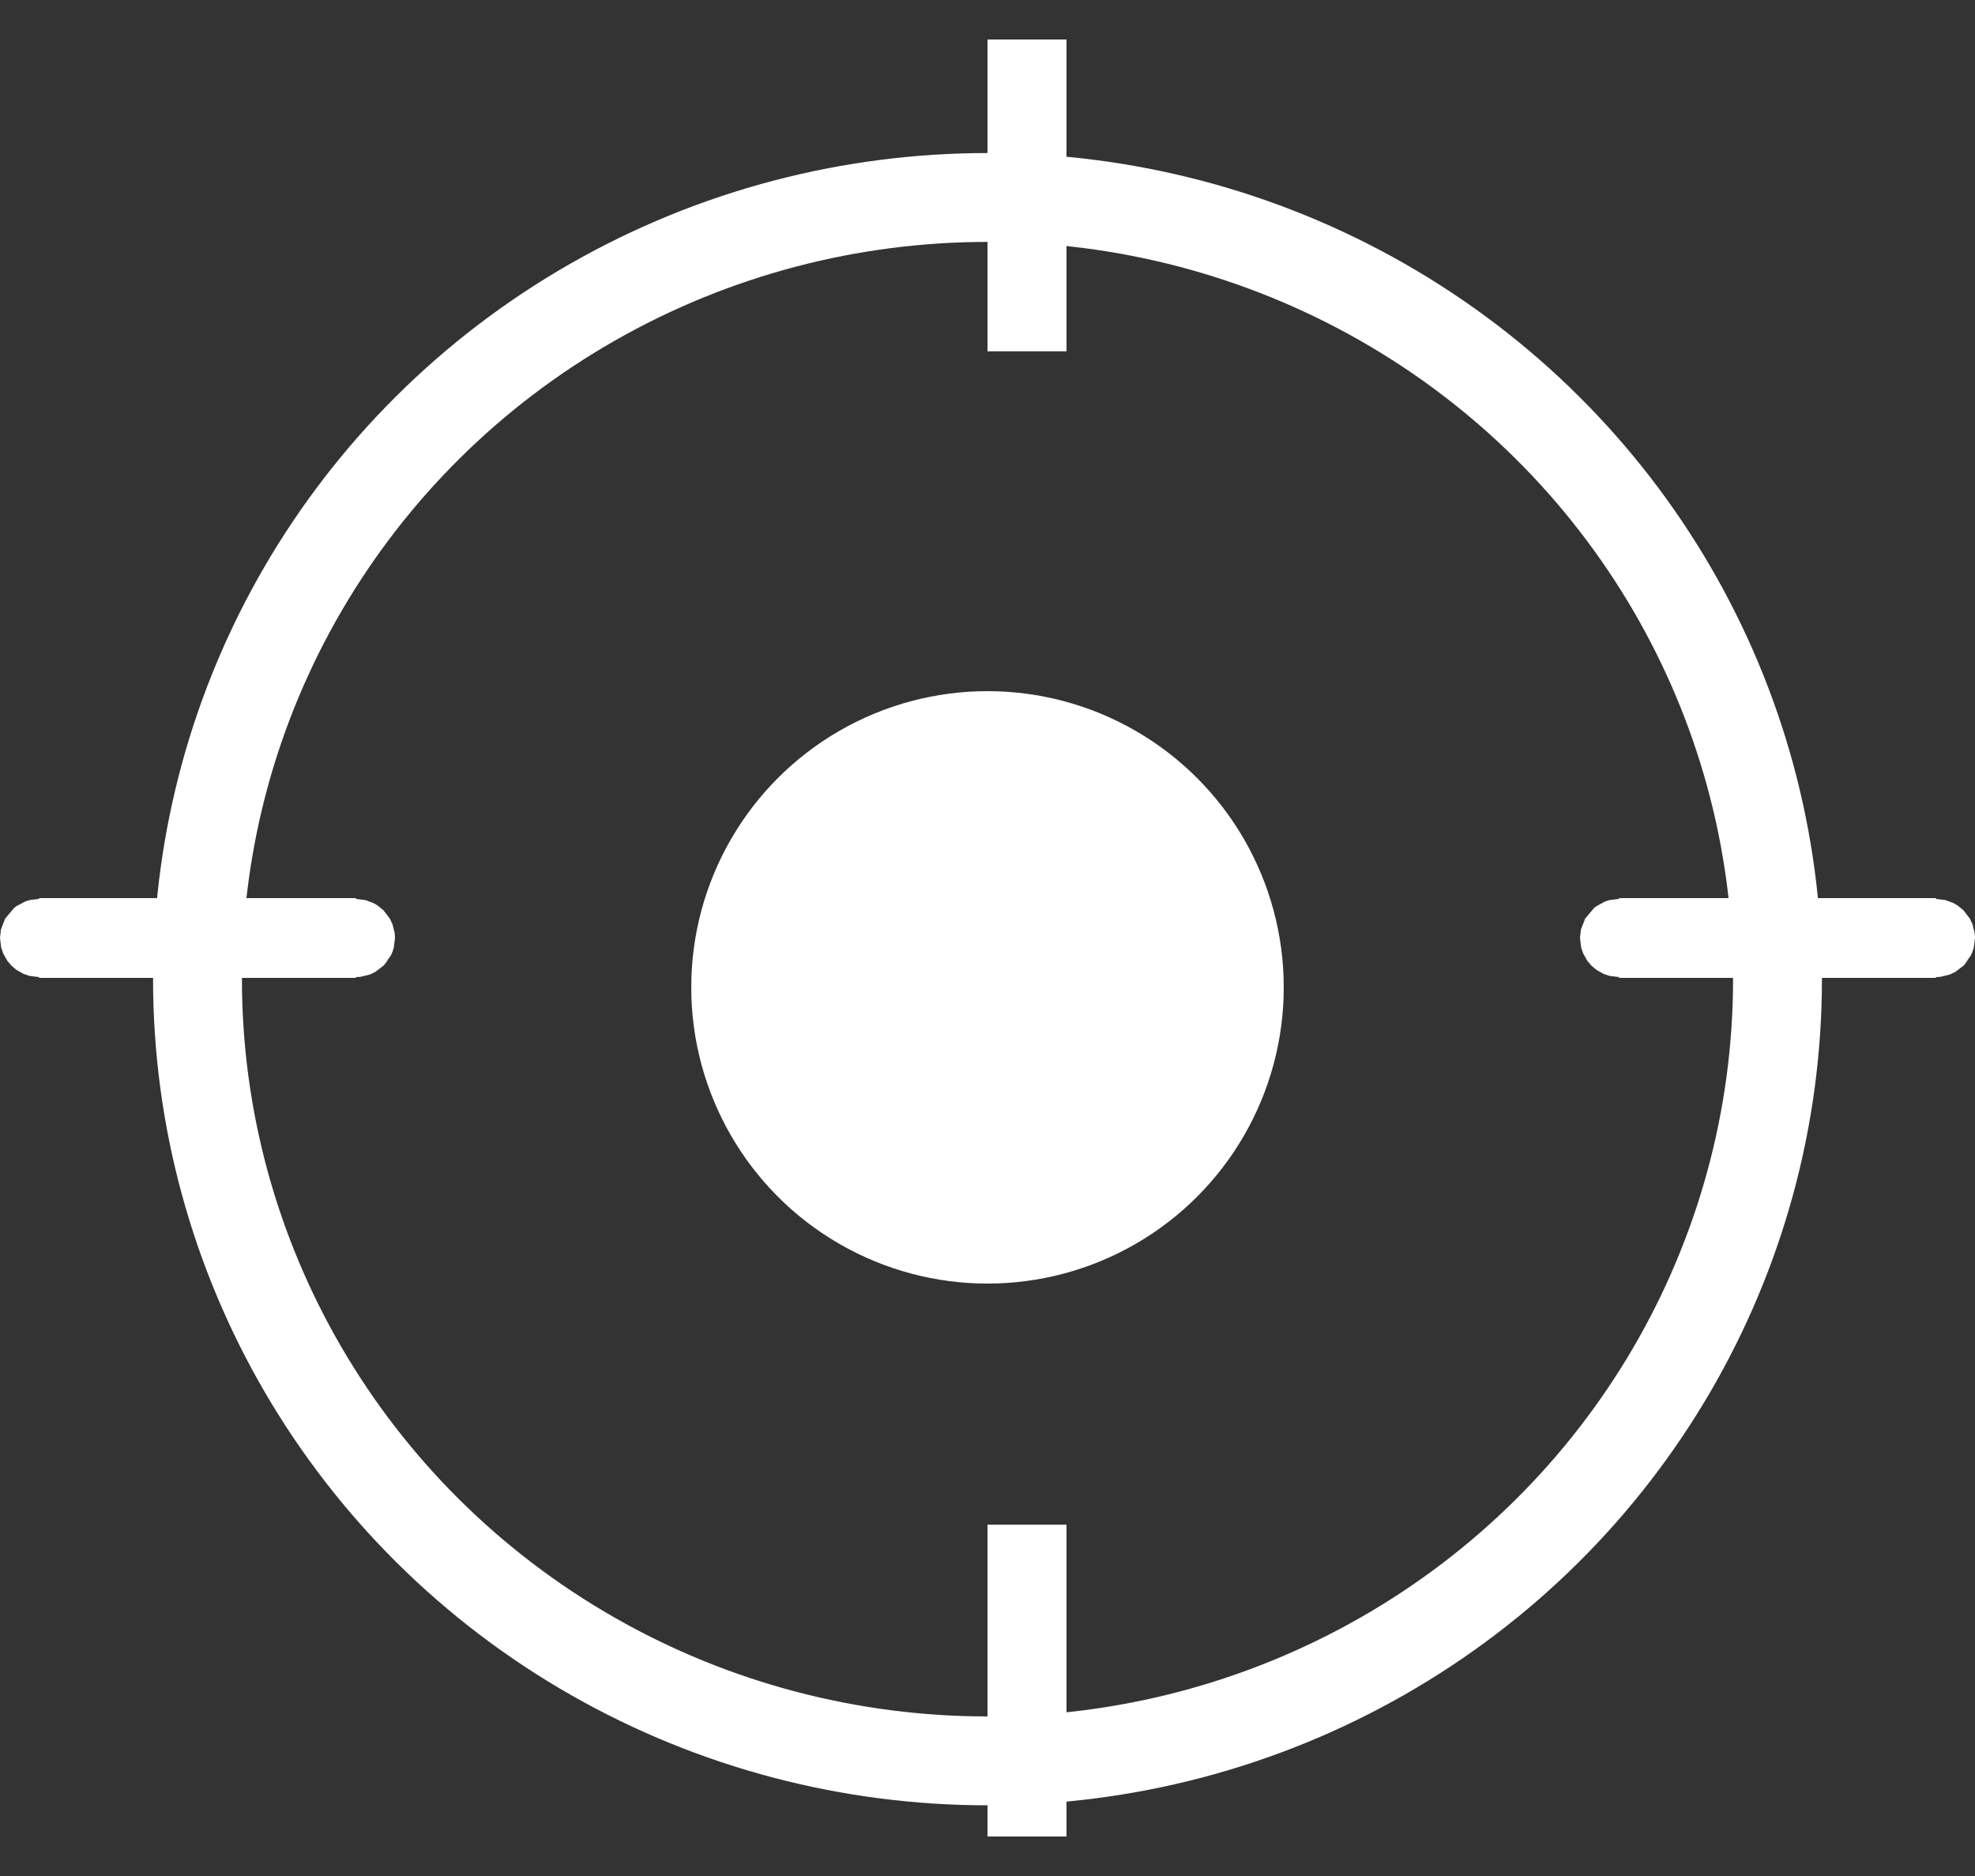 <svg xmlns="http://www.w3.org/2000/svg" width="20" height="19" viewBox="0 0 20 19">
    <rect x="0" y="0" width="20" height="19" fill="#333333" stroke="none"/>
    <g fill="none" fill-rule="evenodd">
        <g stroke="#FFF">
            <ellipse cx="10" cy="9.917" stroke-width=".9" rx="8" ry="7.917"/>
            <path stroke-width=".8" d="M10.4.4v3.158V.4zM16.4 9.5a.004.004 0 0 1-.004.004h3.208a.004.004 0 0 1 0-.008h-3.208c.002 0 .004.002.004.004zM.4 9.5a.004.004 0 0 1-.004.004h3.208a.004.004 0 1 1 0-.008H.396c.002 0 .004.002.004.004zM10.4 15.442V18.6v-3.158z"/>
        </g>
        <circle cx="10" cy="10" r="3" fill="#FFF"/>
    </g>
</svg>
